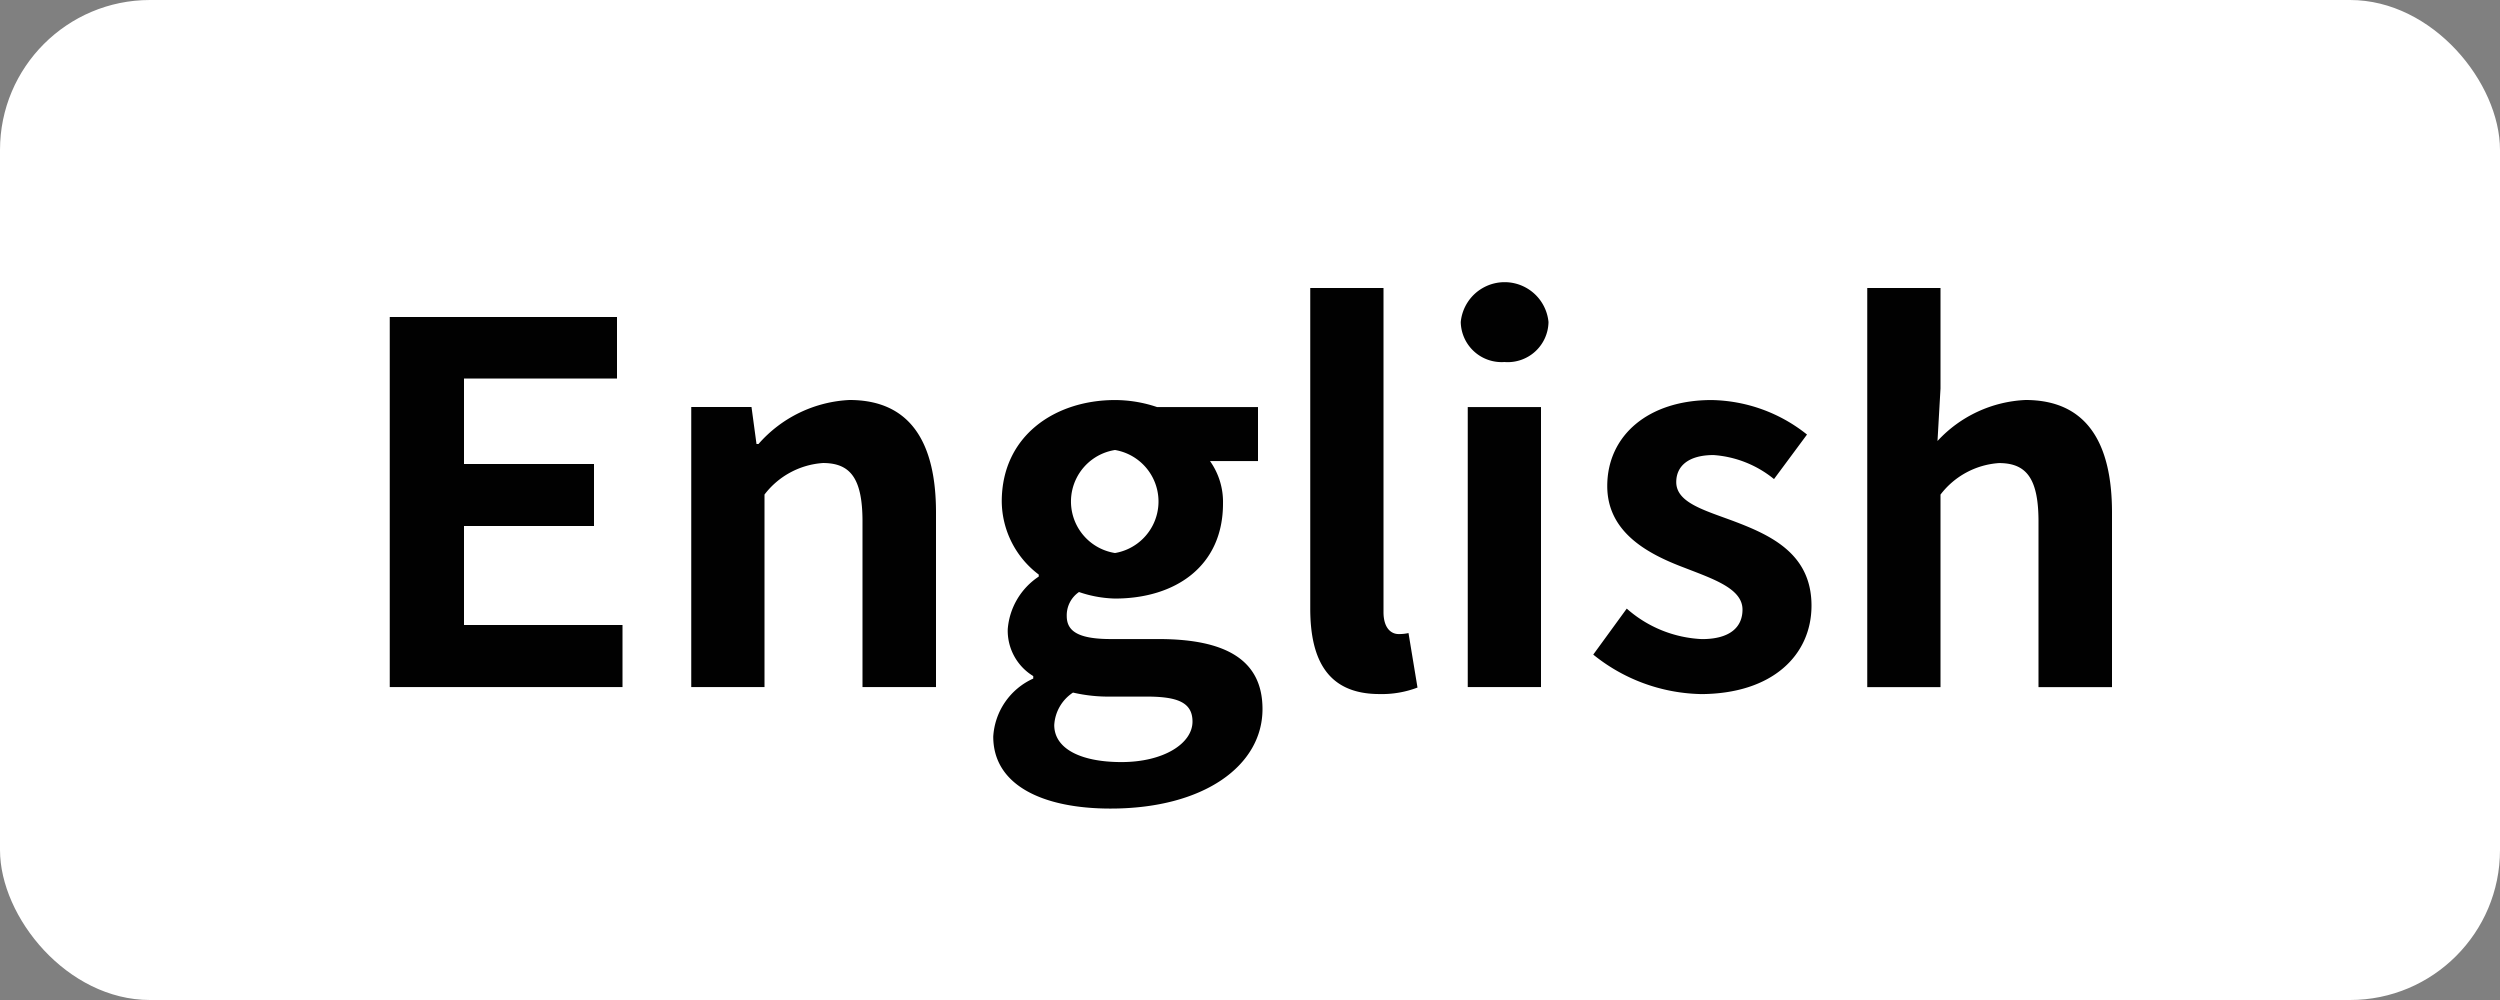 <svg id="english.svg" xmlns="http://www.w3.org/2000/svg" width="100" height="40" viewBox="0 0 100 40">
  <rect x="0" y="0" width="100" height="40" fill="#808080" stroke="none"/>
  <defs>
    <style>
      .cls-1 {
        fill: #fff;
      }

      .cls-2 {
        fill: #010101;
        fill-rule: evenodd;
      }
    </style>
  </defs>
  <rect id="長方形_33" data-name="長方形 33" class="cls-1" width="100" height="40" rx="6" ry="6"/>
  <path id="English" class="cls-2" d="M1165.59,178.482h9.31V176h-6.34v-3.961h5.2V169.56h-5.2v-3.42h6.12v-2.461h-9.09v14.8Zm12.06,0h2.93v-7.7a3.216,3.216,0,0,1,2.34-1.261c1.1,0,1.58.621,1.58,2.341v6.621h2.94V171.5c0-2.821-1.04-4.5-3.46-4.5a5.162,5.162,0,0,0-3.64,1.76h-0.08l-0.2-1.48h-2.41v11.2Zm16.77,4.861c3.74,0,6.08-1.72,6.08-3.981,0-1.96-1.46-2.8-4.16-2.8h-1.9c-1.32,0-1.77-.32-1.77-0.92a1.127,1.127,0,0,1,.49-0.961,4.742,4.742,0,0,0,1.44.261c2.4,0,4.32-1.281,4.32-3.8a2.821,2.821,0,0,0-.52-1.7h1.92v-2.16h-4.04a5.269,5.269,0,0,0-1.68-.28c-2.39,0-4.53,1.42-4.53,4.061a3.7,3.7,0,0,0,1.48,2.92v0.08a2.781,2.781,0,0,0-1.24,2.1,2.123,2.123,0,0,0,1.02,1.88v0.1a2.721,2.721,0,0,0-1.6,2.321C1189.73,182.443,1191.77,183.343,1194.42,183.343Zm0.18-10.222a2.086,2.086,0,0,1,0-4.121A2.09,2.09,0,0,1,1194.6,173.121Zm0.26,8.362c-1.64,0-2.69-.54-2.69-1.48a1.667,1.667,0,0,1,.75-1.3,6.321,6.321,0,0,0,1.56.16h1.36c1.2,0,1.86.2,1.86,1C1197.7,180.743,1196.54,181.483,1194.86,181.483Zm10.32-2.721a4,4,0,0,0,1.52-.26l-0.36-2.18a1.657,1.657,0,0,1-.4.04c-0.28,0-.6-0.22-0.6-0.88V162.519h-2.93v12.823C1202.41,177.422,1203.13,178.762,1205.18,178.762Zm3.53-.28h2.93v-11.2h-2.93v11.2Zm1.48-13a1.632,1.632,0,0,0,1.75-1.6,1.763,1.763,0,0,0-3.51,0A1.635,1.635,0,0,0,1210.19,165.48Zm7.81,13.282c2.92,0,4.46-1.58,4.46-3.54,0-2.081-1.64-2.821-3.12-3.381-1.18-.44-2.29-0.74-2.29-1.56,0-.641.49-1.081,1.49-1.081a4.306,4.306,0,0,1,2.42.961l1.32-1.781a6.269,6.269,0,0,0-3.82-1.38c-2.53,0-4.17,1.42-4.17,3.441,0,1.86,1.64,2.72,3.07,3.26,1.18,0.46,2.34.84,2.34,1.681,0,0.7-.5,1.18-1.62,1.18a4.865,4.865,0,0,1-3.01-1.22l-1.34,1.84A7.062,7.062,0,0,0,1218,178.762Zm6.69-.28h2.93v-7.7a3.216,3.216,0,0,1,2.34-1.261c1.1,0,1.58.621,1.58,2.341v6.621h2.94V171.5c0-2.821-1.04-4.5-3.46-4.5a5.1,5.1,0,0,0-3.52,1.64l0.12-2.1v-4.021h-2.93v15.963Z" transform="translate(-1150 -151)"/>
</svg>
